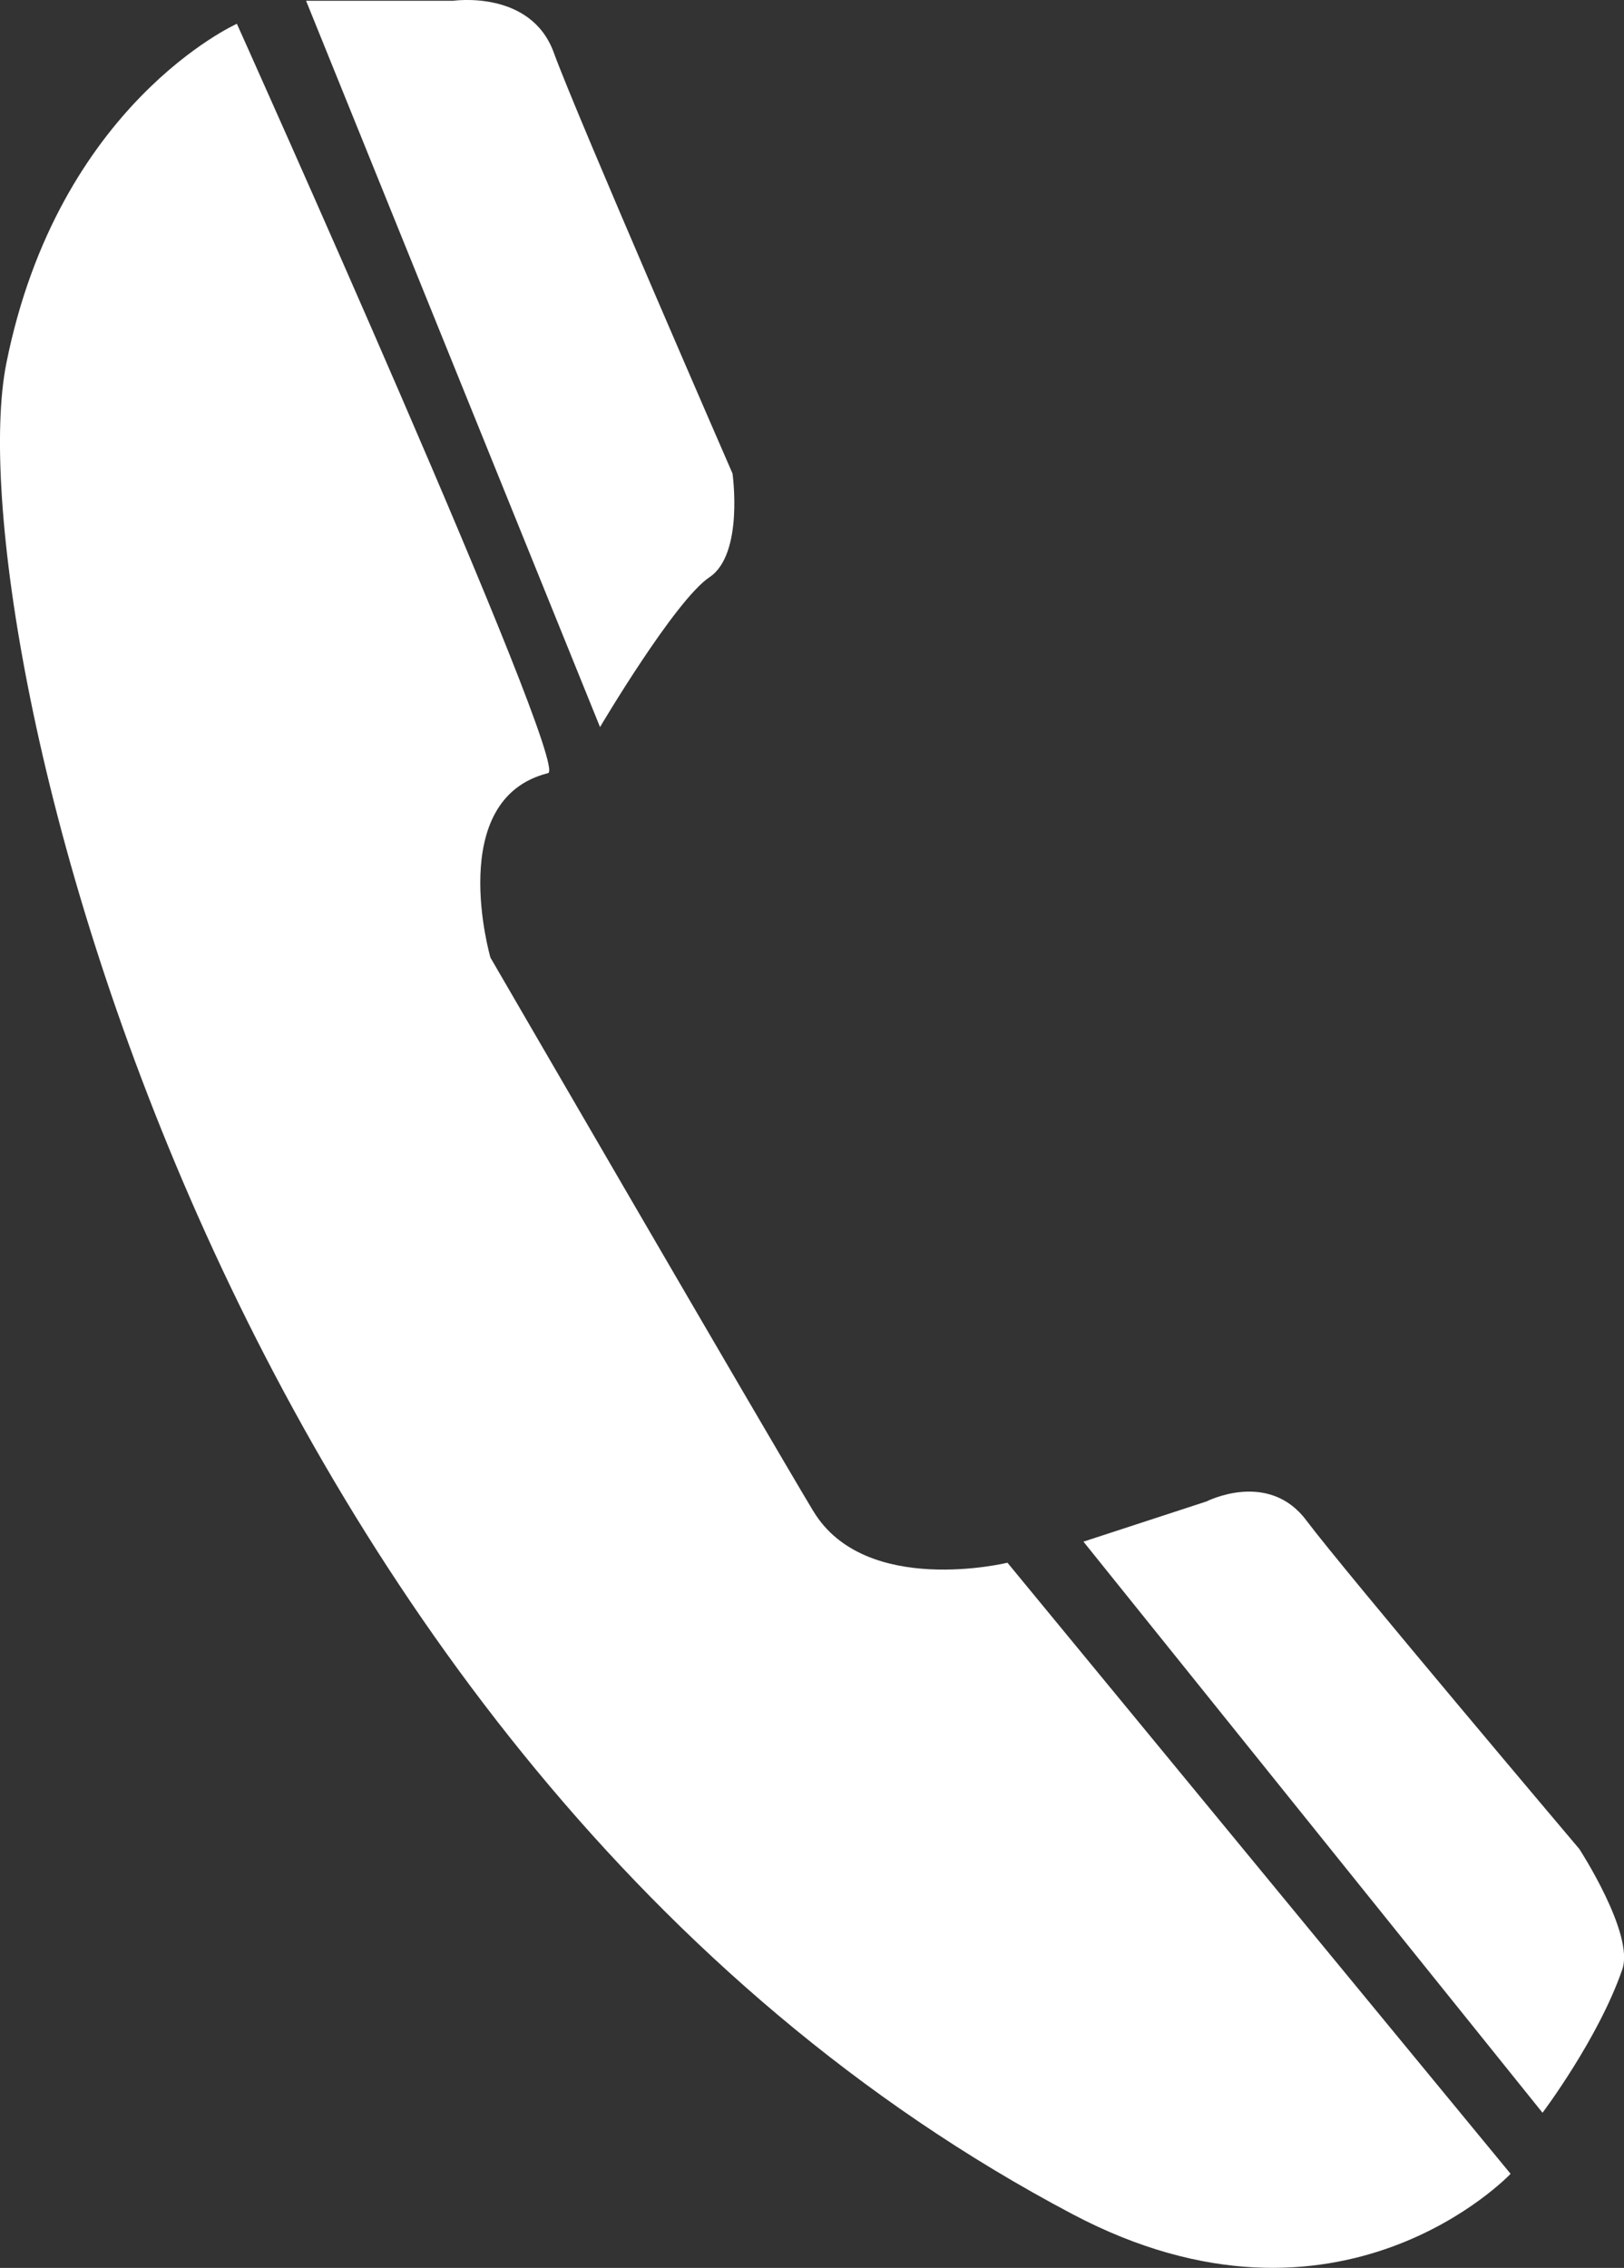 <?xml version="1.0" encoding="UTF-8"?>
<svg id="Layer_2" xmlns="http://www.w3.org/2000/svg" viewBox="0 0 203.48 284.13">
  <rect x="0" y="0" width="203.48" height="284.13" fill="#333333" stroke="none"/>
  <defs>
    <style>
      .cls-1 {
        fill: #fff;
      }
    </style>
  </defs>
  <g id="Layer_1-2" data-name="Layer_1">
    <g>
      <path class="cls-1" d="M88.89,72.32c4.33-2.89,2.89-13,2.89-13,0,0-19.5-44.77-22.39-52.72C66.51-1.34,56.76.1,56.76.1h-18.41l36.83,90.99s9.39-15.89,13.72-18.78Z"/>
      <path class="cls-1" d="M197.87,231.63s-29.45-34.83-34.2-41.16c-4.75-6.34-12.49-2.37-12.49-2.37l-15.43,5.04,57.52,71.55s7.02-9.3,10-17.97c1.53-4.44-5.39-15.08-5.39-15.08Z"/>
      <path class="cls-1" d="M101.89,189.3c-6.5-10.83-40.44-69.33-40.44-69.33,0,0-5.76-19.86,7.22-23.11,2.89-.72-38.99-93.88-38.99-93.88,0,0-22.39,10.01-28.89,42.56-6.5,32.55,26.03,175.07,133.6,231.86,33.45,17.66,54.88-5.06,54.88-5.06l-63.04-76.56s-17.84,4.35-24.34-6.49Z"/>
    </g>
  </g>
</svg>